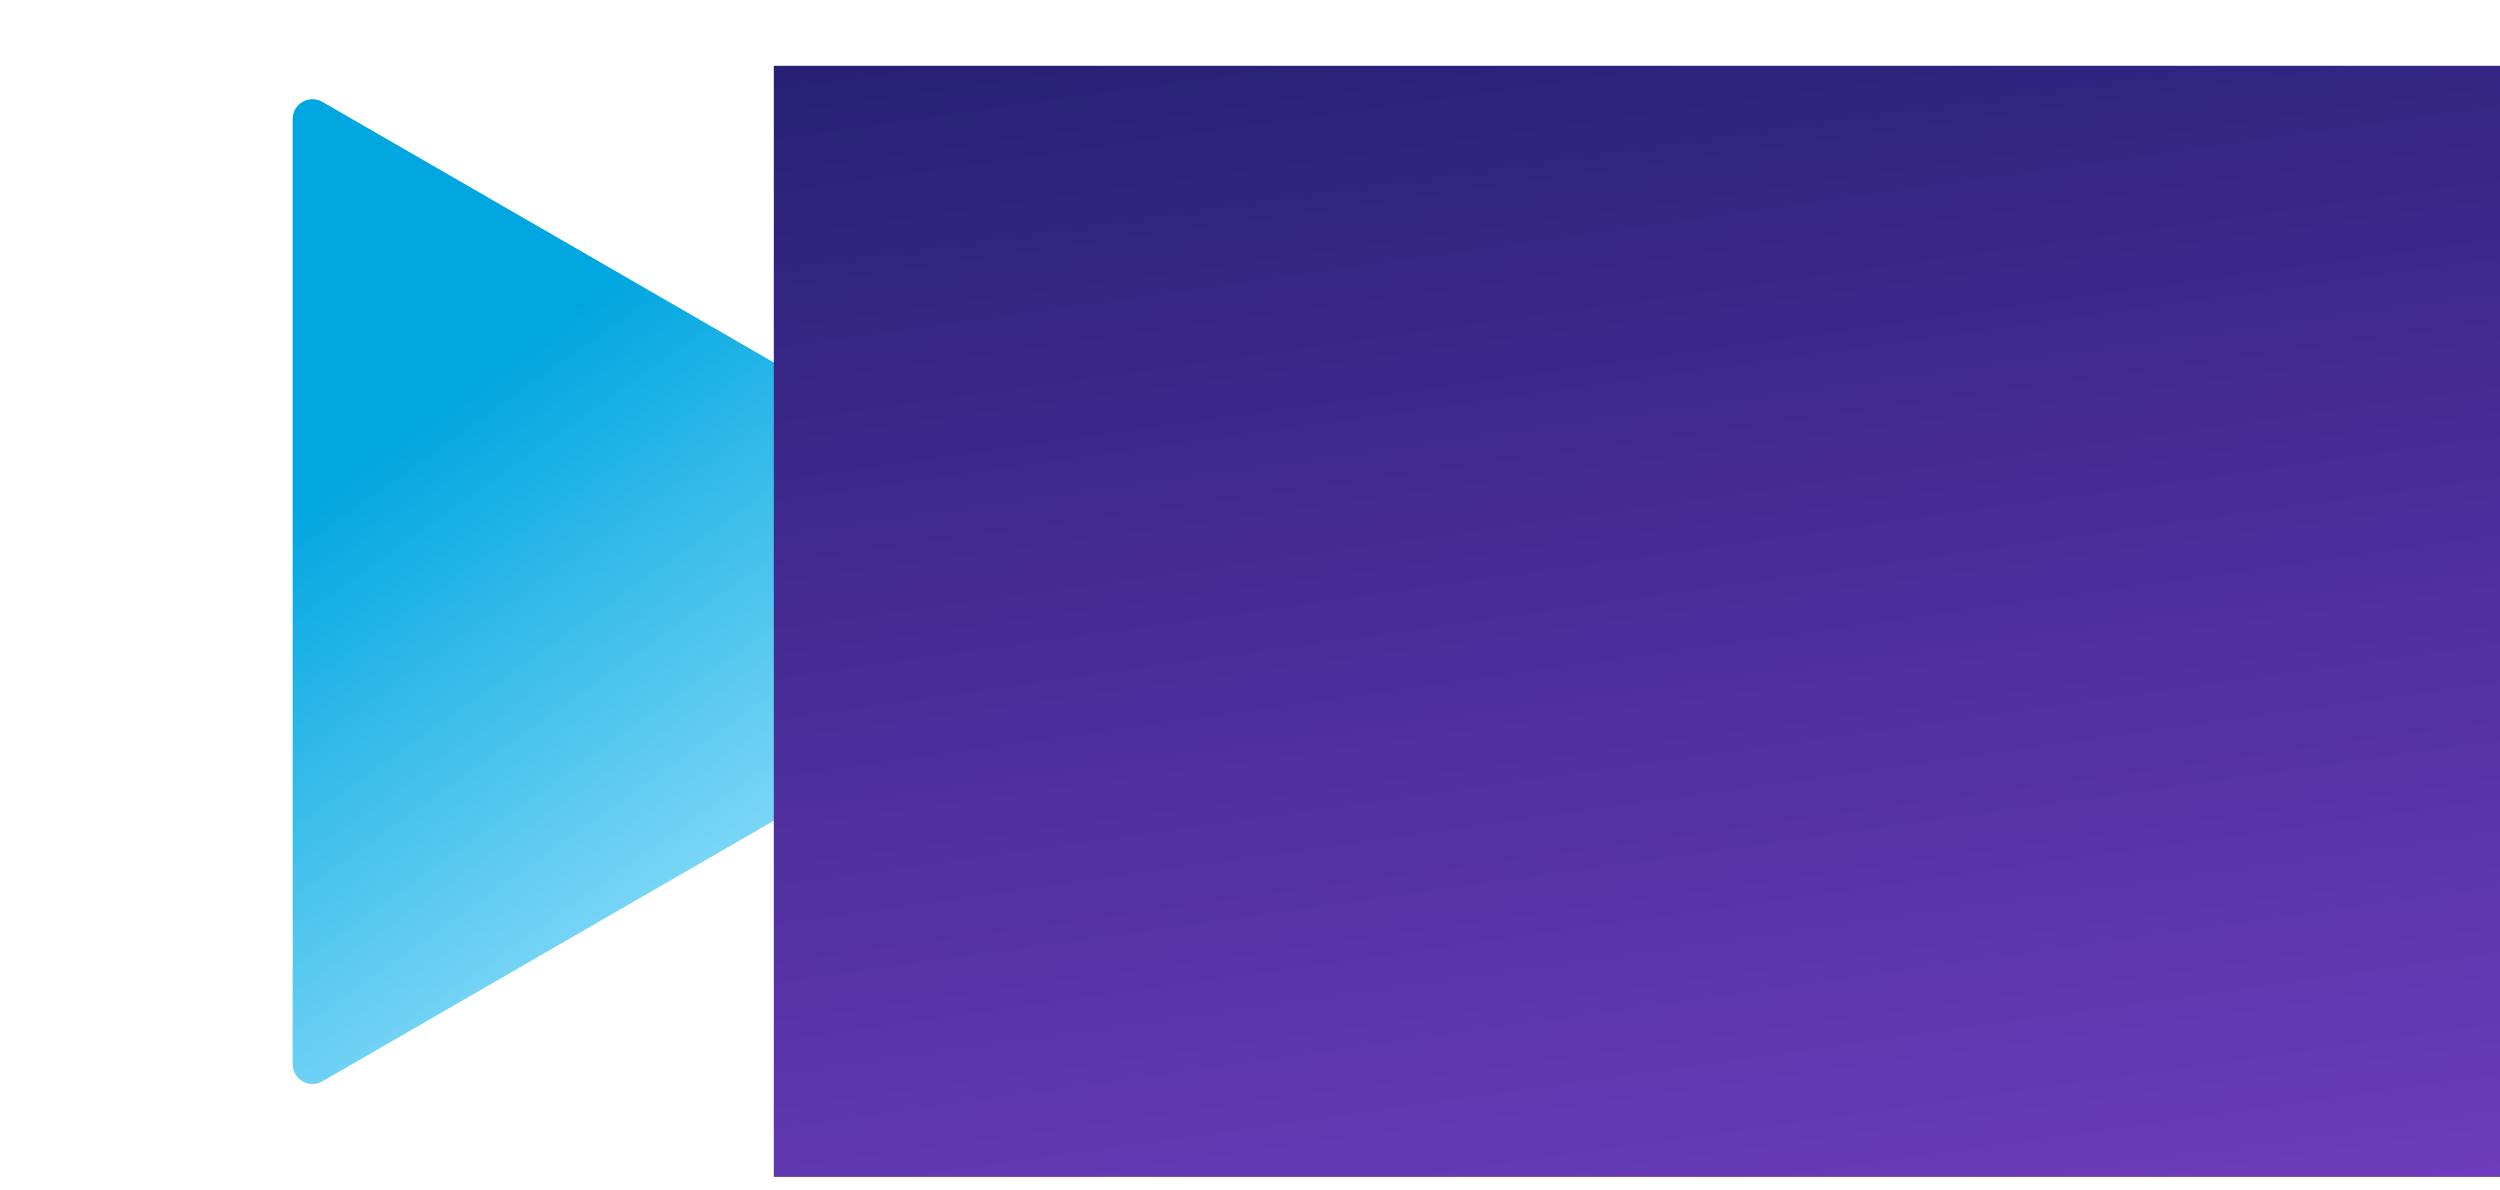 <?xml version="1.0" encoding="UTF-8"?> <svg xmlns="http://www.w3.org/2000/svg" width="126" height="60" viewBox="0 0 126 60" fill="none"><g style="mix-blend-mode:multiply"><path d="M57.5 28.95C58.167 29.335 58.167 30.297 57.5 30.682L16.25 54.498C15.583 54.883 14.75 54.402 14.75 53.632L14.75 6.001C14.75 5.231 15.583 4.75 16.25 5.135L57.5 28.95Z" fill="url(#paint0_linear_1666_79)"></path></g><g style="mix-blend-mode:multiply"><rect x="39" y="3.316" width="87" height="56" fill="url(#paint1_linear_1666_79)"></rect></g><defs><linearGradient id="paint0_linear_1666_79" x1="19.262" y1="22.213" x2="41.178" y2="53.181" gradientUnits="userSpaceOnUse"><stop stop-color="#00A6E0"></stop><stop offset="1" stop-color="#ABE9FF"></stop></linearGradient><linearGradient id="paint1_linear_1666_79" x1="39" y1="3.316" x2="51.609" y2="93.033" gradientUnits="userSpaceOnUse"><stop stop-color="#272076"></stop><stop offset="1" stop-color="#8545D3"></stop></linearGradient></defs></svg> 